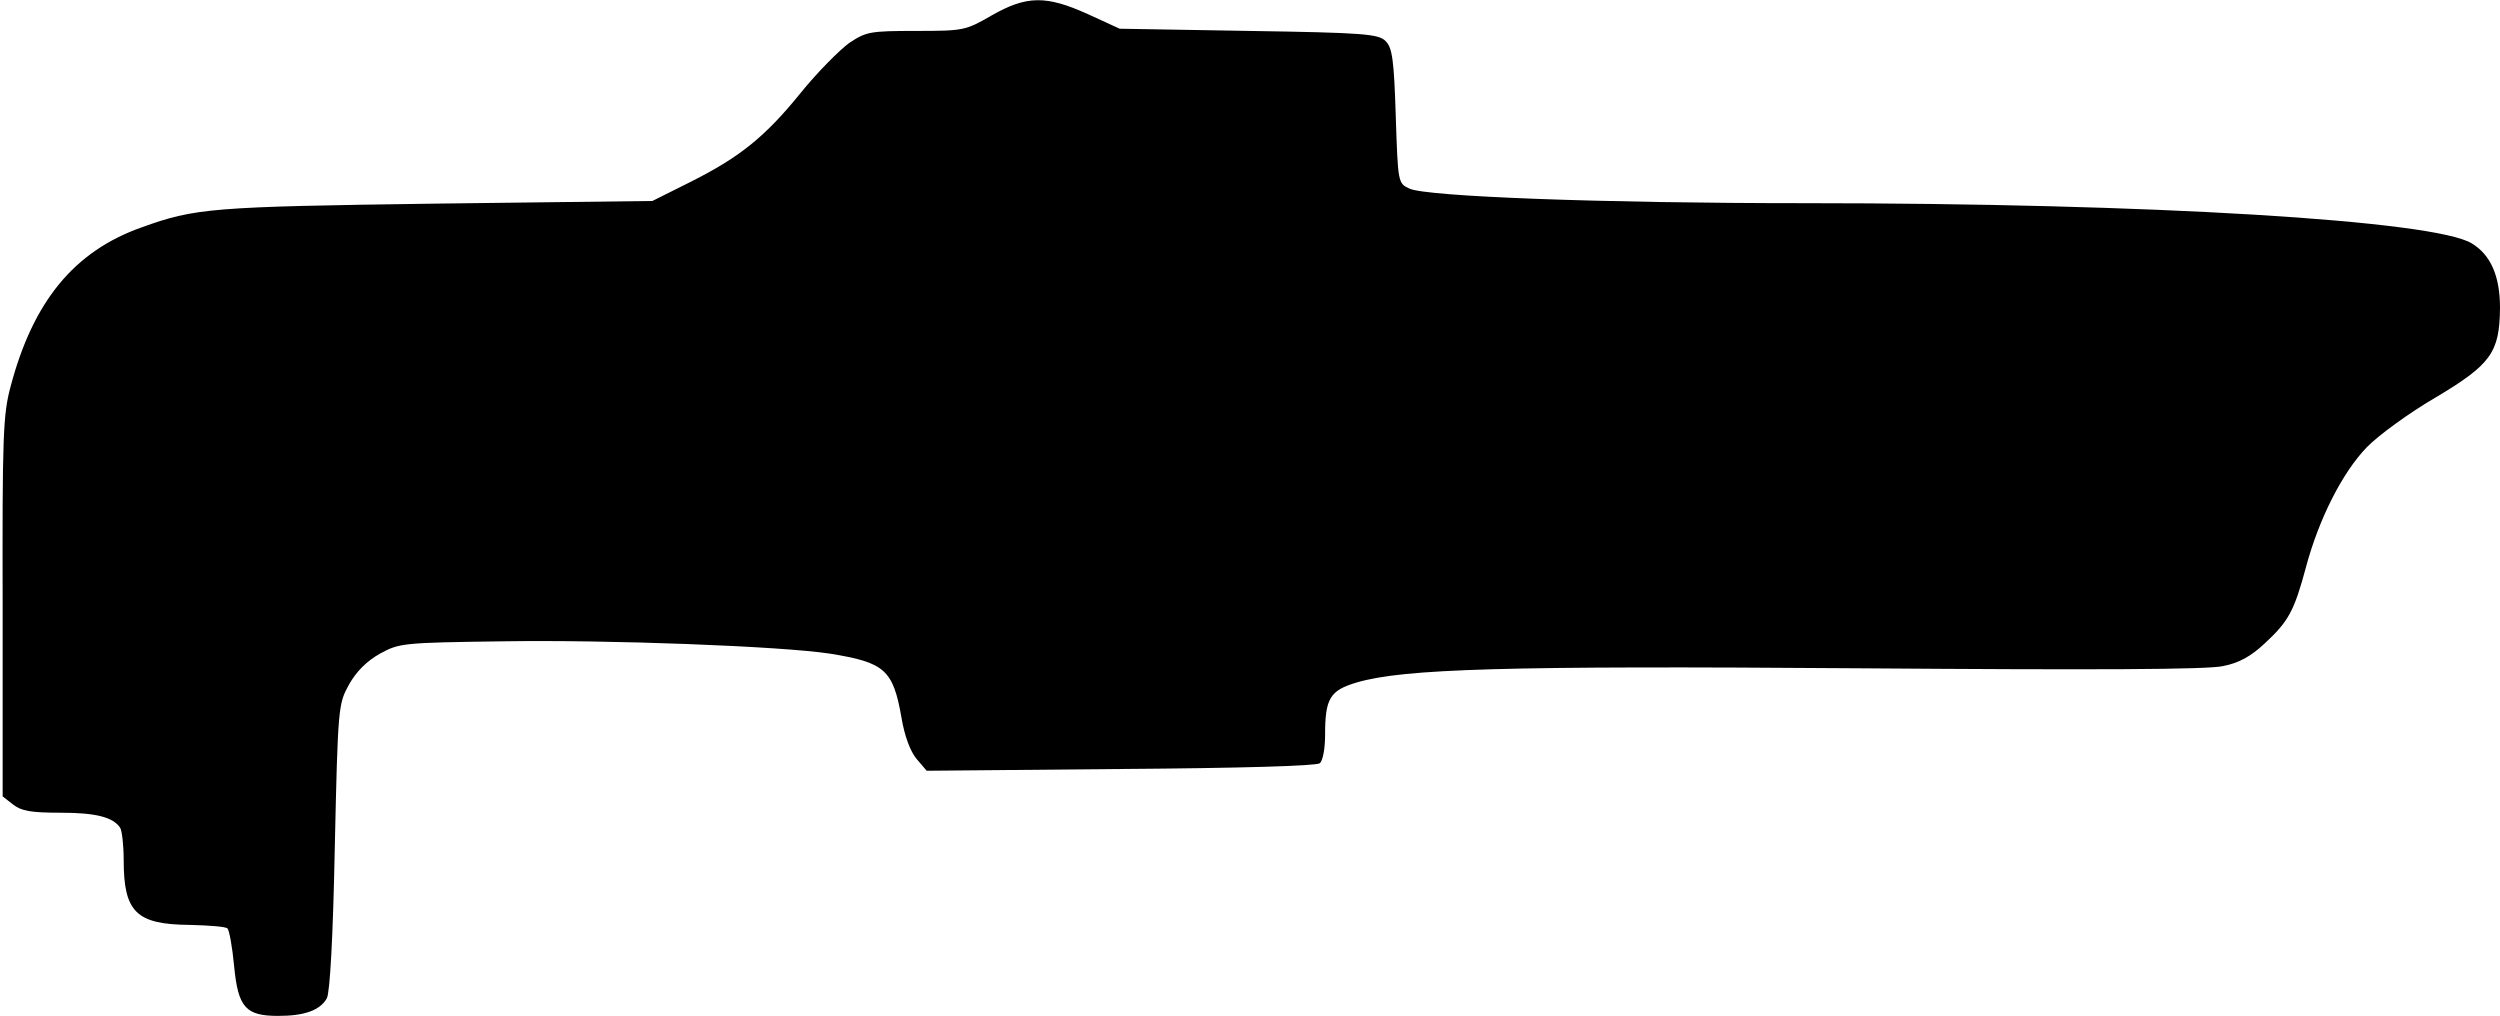 <?xml version="1.0" encoding="UTF-8" standalone="yes"?>
<svg version="1.0" xmlns="http://www.w3.org/2000/svg" width="100%" height="100%" viewBox="0 0 566 230" preserveAspectRatio="xMidYMid meet">
  <g transform="translate(0,230) scale(0.1,-0.1)" fill="#000000" stroke="none">
    <path d="M2245 2265 c-59 -34 -63 -35 -171 -35 -105 0 -113 -2 -151 -27 -22
-16 -72 -66 -110 -113 -81 -100 -138 -146 -252 -203 l-84 -42 -491 -6 c-509
-7 -544 -10 -666 -54 -152 -54 -245 -167 -296 -360 -17 -63 -19 -110 -18 -499
l0 -429 23 -18 c19 -15 40 -19 108 -19 80 0 119 -10 135 -34 4 -6 8 -39 8 -73
0 -118 28 -146 150 -147 43 -1 82 -4 85 -8 4 -4 11 -42 15 -85 9 -94 26 -113
100 -113 60 0 95 13 110 40 7 13 14 139 18 343 7 318 8 323 32 367 17 30 40
53 70 70 44 24 51 25 275 28 242 4 635 -11 745 -28 123 -20 142 -36 161 -145
7 -42 20 -76 34 -93 l23 -27 439 4 c278 2 443 7 451 13 7 6 12 33 12 64 0 83
11 101 72 119 106 31 336 38 1137 32 533 -4 790 -3 824 5 36 7 63 22 94 51 54
50 67 73 94 174 29 108 82 213 137 270 26 27 96 78 156 113 126 75 145 102
146 203 0 72 -21 120 -64 146 -84 52 -726 91 -1511 91 -460 0 -856 15 -894 33
-26 12 -26 13 -31 164 -4 129 -8 155 -23 170 -16 16 -47 19 -310 23 l-292 5
-72 33 c-95 43 -139 42 -218 -3z"/>
  </g>
</svg>